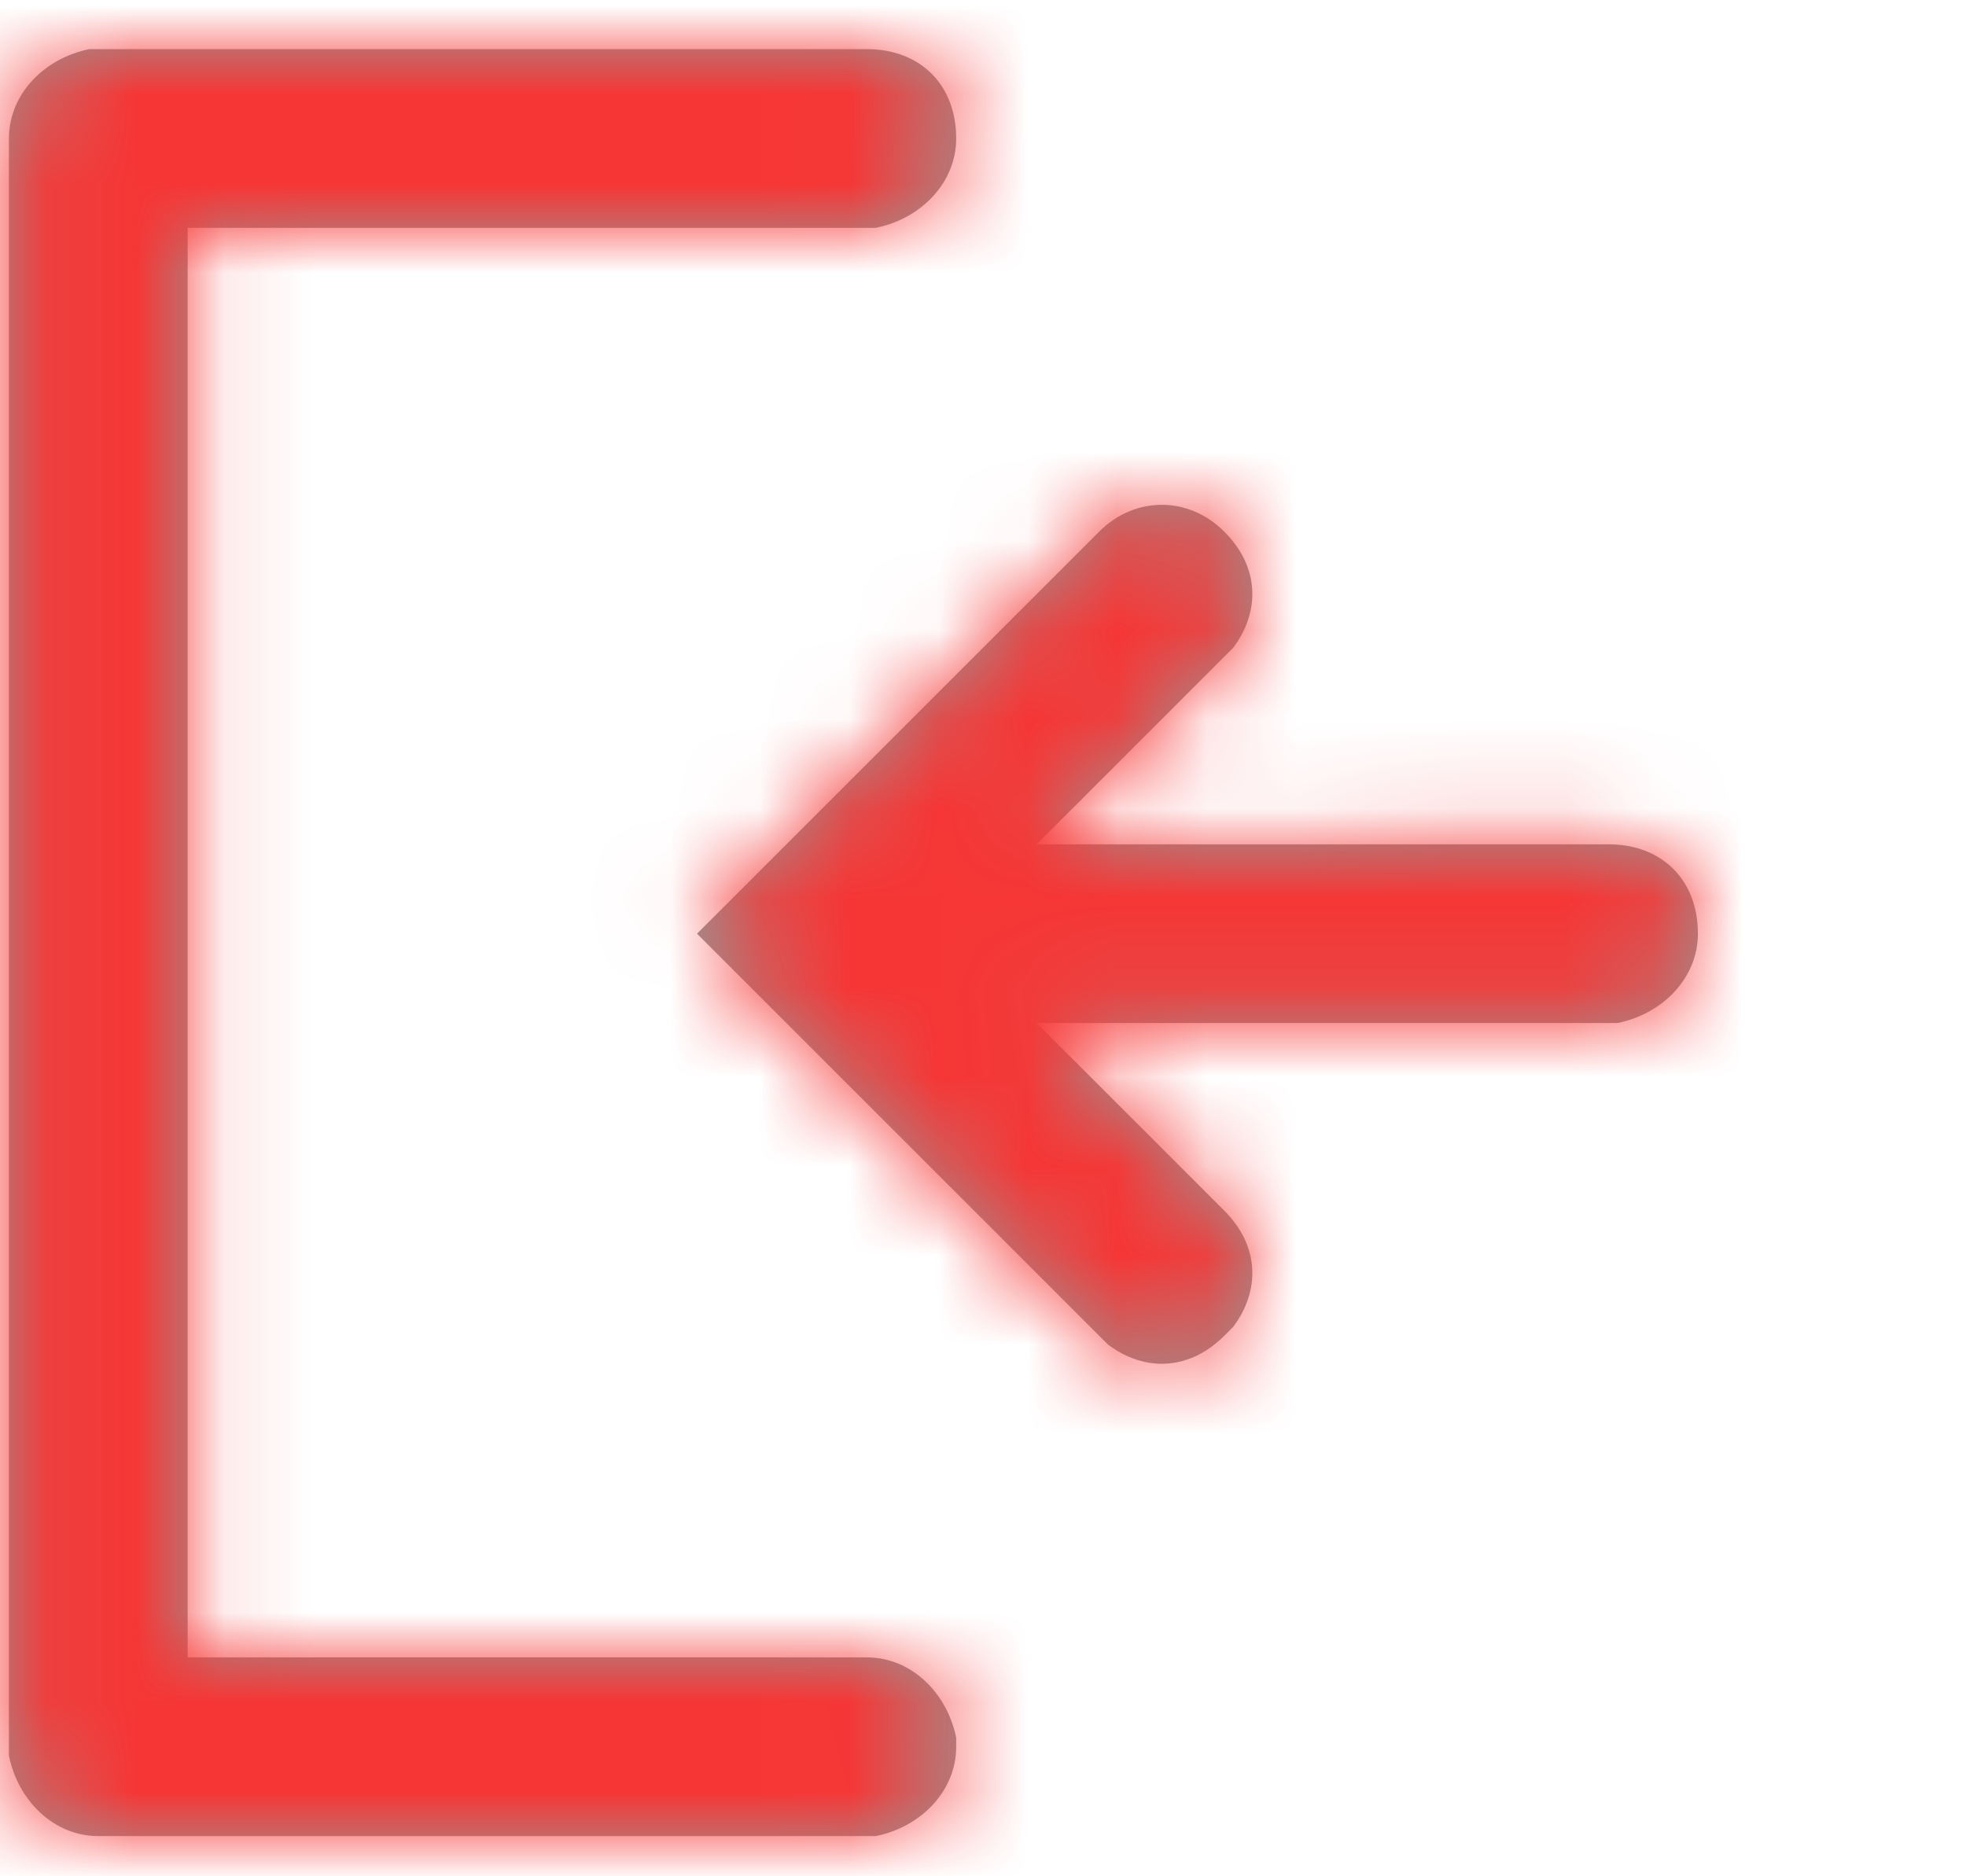 <svg version="1.1" id="Ebene_1" xmlns="http://www.w3.org/2000/svg" x="0" y="0" viewBox="0 0 22 21" style="enable-background:new 0 0 22 21" xml:space="preserve"><style>.st0{fill:#979797;}
	.st1{filter:url(#Adobe_OpacityMaskFilter);}
	.st2{fill-rule:evenodd;clip-rule:evenodd;fill:#FFFFFF;}
	.st3{mask:url(#mask-2_1_);fill-rule:evenodd;clip-rule:evenodd;fill:#F63635;}</style><g id="Symbols"><g id="Nav-_x2F_-1440-_x2F_-EB" transform="translate(-58 -45)"><g id="Nav" transform="translate(60 32.75)"><g id="CTA-_x2F_-Button-_x2F_-Primary" transform="translate(-4 10)"><g id="icon_x2F_arrow-left" transform="translate(0 1)"><g id="Combined-Shape"><path id="path-1_1_" class="st0" d="M11.7 1.8c.6 0 1 .4 1 1 0 .5-.4.9-.9 1H4.1v16h7.6c.5 0 .9.4 1 .9v.1c0 .5-.4.9-.9 1H3.1c-.5 0-.9-.4-1-.9V2.8c0-.5.4-.9.9-1h8.7zm4 5.4c.4.4.4.9.1 1.3l-.1.1-2.1 2.1H20c.6 0 1 .4 1 1 0 .5-.4.9-.9 1h-6.5l2.1 2.1c.4.4.4.9.1 1.3l-.1.1c-.4.4-.9.4-1.3.1l-.1-.1-4.5-4.5 4.5-4.5c.4-.4 1-.4 1.4 0z"/></g><defs><filter id="Adobe_OpacityMaskFilter" filterUnits="userSpaceOnUse" x="0" y="-.2" width="24" height="24"><feColorMatrix values="1 0 0 0 0 0 1 0 0 0 0 0 1 0 0 0 0 0 1 0"/></filter></defs><mask maskUnits="userSpaceOnUse" x="0" y="-.2" width="24" height="24" id="mask-2_1_"><g class="st1"><path id="path-1_2_" class="st2" d="M11.7 1.8c.6 0 1 .4 1 1 0 .5-.4.9-.9 1H4.1v16h7.6c.5 0 .9.4 1 .9v.1c0 .5-.4.9-.9 1H3.1c-.5 0-.9-.4-1-.9V2.8c0-.5.4-.9.9-1h8.7zm4 5.4c.4.4.4.9.1 1.3l-.1.1-2.1 2.1H20c.6 0 1 .4 1 1 0 .5-.4.9-.9 1h-6.5l2.1 2.1c.4.4.4.9.1 1.3l-.1.1c-.4.4-.9.4-1.3.1l-.1-.1-4.5-4.5 4.5-4.5c.4-.4 1-.4 1.4 0z"/></g></mask><path id="Rectangle" class="st3" d="M0-.2h24v24H0z"/></g></g></g></g></g></svg>